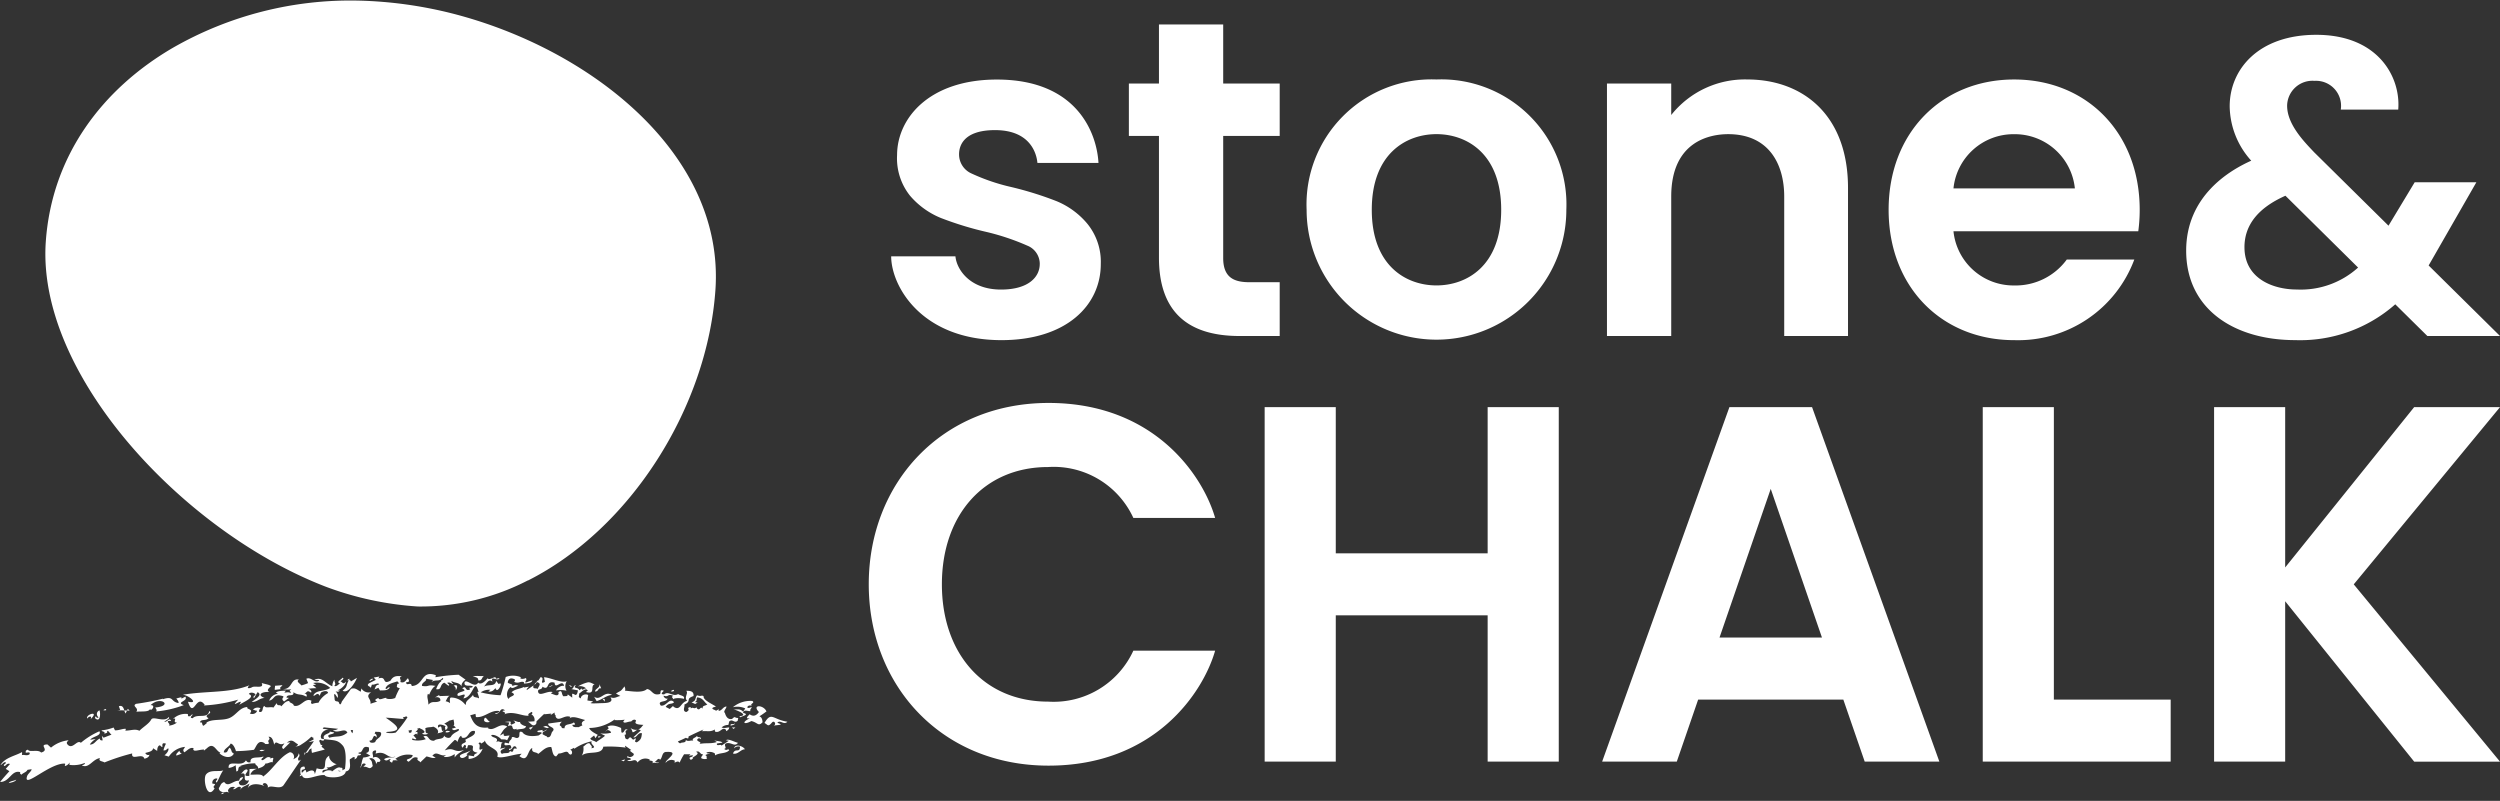 <svg xmlns="http://www.w3.org/2000/svg" xmlns:xlink="http://www.w3.org/1999/xlink" width="212.92" height="68.211" viewBox="0 0 212.92 68.211">
  <rect x="0" y="0" width="212.92" height="68.211" fill="#333333" stroke="none"/>
  <defs>
    <clipPath id="clip-path">
      <rect id="Rectangle_114" data-name="Rectangle 114" width="212.92" height="68.211" fill="none"/>
    </clipPath>
  </defs>
  <g id="Group_387" data-name="Group 387" transform="translate(-1060 -3045)">
    <g id="Group_253" data-name="Group 253" transform="translate(1060 3045)">
      <g id="Group_252" data-name="Group 252" transform="translate(0 0)" clip-path="url(#clip-path)">
        <path id="Path_496" data-name="Path 496" d="M147.291,34.656l-10.84,30.191h6.358l1.819-5.282h12.364l1.821,5.282h6.358L154.329,34.656Zm-.844,19.626,4.363-12.663,4.363,12.663Zm28.476,5.282h9.949v5.282H168.867V34.656h6.057Zm38-24.909L200.464,49.751l12.457,15.1h-7.309L194.624,51.19V64.847h-6.055V34.656h6.055V48.311l10.987-13.655Zm-86.223,0h6.057V64.847H126.7V52.392H113.765V64.847h-6.057V34.656h6.057V47.109H126.7ZM80.219,49.751c0,5.917,3.6,9.987,9.04,9.987A7.466,7.466,0,0,0,96.525,55.4h6.965c-1,3.5-5.089,9.791-14.188,9.791-9.116,0-15.312-6.823-15.312-15.445s6.2-15.445,15.312-15.445c9.1,0,13.189,6.3,14.188,9.792H96.525a7.466,7.466,0,0,0-7.266-4.333c-5.442,0-9.04,4.069-9.04,9.986M204,25.9l2.734,2.7h6.188l-6.08-6.007,4.066-7.088h-5.253l-2.231,3.7L197.09,12.95c-.816-.864-2.3-2.356-2.3-3.957a2.157,2.157,0,0,1,2.338-2.124,2.13,2.13,0,0,1,2.231,2.448h4.894c.224-2.777-1.714-6.369-6.981-6.369-4.96,0-7.374,2.976-7.374,6.081a7.029,7.029,0,0,0,1.835,4.64c-1.824.816-5.541,2.986-5.541,7.664,0,5.013,4.138,7.617,9.281,7.617A12.257,12.257,0,0,0,204,25.9m-12.844-4.858q0-2.84,3.49-4.389l6.188,6.117a7.276,7.276,0,0,1-5.217,1.87c-2.022,0-4.46-.924-4.46-3.6M142.335,28.6h-5.473V7.1h5.473V9.778a8.014,8.014,0,0,1,6.481-3.027c4.631,0,8.575,2.935,8.575,9.236V28.6h-5.433V16.725c0-2.791-1.324-5.316-4.773-5.316-1.5,0-4.85.564-4.85,5.316ZM88.555,22.468A1.678,1.678,0,0,0,87.486,20.9a20.046,20.046,0,0,0-3.4-1.146,28.492,28.492,0,0,1-3.939-1.2,6.85,6.85,0,0,1-2.64-1.9,5.1,5.1,0,0,1-1.105-3.454c0-3.154,2.746-6.442,8.5-6.442,6.883,0,8.518,4.628,8.653,7.1h-5.2c-.077-.853-.647-2.793-3.609-2.793-2.751,0-3.065,1.409-3.065,2.056a1.777,1.777,0,0,0,1.087,1.649,16.836,16.836,0,0,0,3.377,1.146,28.871,28.871,0,0,1,3.841,1.2,6.774,6.774,0,0,1,2.62,1.921,5.139,5.139,0,0,1,1.146,3.434c0,3.53-2.951,6.481-8.461,6.481-6.823,0-9.391-4.621-9.391-7.14h5.473c.088,1.056,1.169,2.833,3.88,2.833,2.393,0,3.3-1.113,3.3-2.174m82.989,6.481a10.556,10.556,0,0,0,10.234-6.868h-5.75a5.4,5.4,0,0,1-4.484,2.211,5.139,5.139,0,0,1-5.169-4.618h15.74a13.684,13.684,0,0,0,.121-1.824c0-6.572-4.525-11.1-10.692-11.1s-10.692,4.527-10.692,11.1,4.527,11.1,10.692,11.1m0-17.541a5.142,5.142,0,0,1,5.171,4.618h-10.34a5.139,5.139,0,0,1,5.169-4.618M108.989,28.6h-3.414q-6.869,0-6.869-6.674V11.563H96.144V7.1h2.562V2.068h5.471V7.1h4.812v4.462h-4.812v10.4c0,1.788,1.081,2.058,2.29,2.058h2.522ZM122.342,6.751a10.654,10.654,0,0,0-11.06,11.1,11.06,11.06,0,1,0,22.12,0,10.654,10.654,0,0,0-11.06-11.1m0,17.541c-2.541,0-5.51-1.624-5.51-6.442s2.969-6.442,5.51-6.442,5.512,1.624,5.512,6.442-2.969,6.442-5.512,6.442M10.816,60.5l.07-.147.159.156Zm4.679,3.661-.466.175c-.091-.163.211-.319.232-.42.063.124.119.24.234.245m35.946-4.4c.062-.079-.059-.164-.11-.234.218-.105.215.136.11.234m-40.745.991a.947.947,0,0,1-.107-.26l.228.009ZM1.383,66.383c-.068.194-.464.249-.647.3.152-.211.42-.169.647-.3m6.329-5.149c.169-.338-.176-.237-.285-.048-.152-.379,1.1-.721.285.048M52.13,59.165c-.539.065-.785.373-1.313.531L50.6,59.32c.576.393.836-.542,1.527-.155M10.588,60.489l-.345-.014.014.042c-.087-.02-.172-.039-.266-.053l.252.011-.118-.345c.311-.1.392.133.463.359m-1.54-.036c-.076.056-.181.02-.252.017.077-.054.234-.163.252-.017M40.728,57.93c.015-.2-.084-.249-.463-.339.481-.085.568.008.971-.042-.214.087-.149.438-.508.381m16.676.893a.26.26,0,0,1-.276.023c.09-.039.269-.207.276-.023m-27.694-.9c-.248.054-.046-.108.063-.139-.105.163.158.107.094.246l.531-.314c-.127.362-.765,1.417-1.222,1.087.458-.33.272-.469.533-.879m32.7,2.3a2.329,2.329,0,0,1,1.663-.542c.269.186-.226.206-.051.421-.159-.085-.4-.009-.361.159.138.046.26-.037.355-.067.014.128-.2.243-.091.344-.19.059-.548-.186-.638.158.638.155-.176.283-.226.39-.008-.056-.063-.084-.129-.1.954-.073-.211-.531-.483-.6.319.067.559-.1.844.214l.18-.283a1.638,1.638,0,0,0-1.062-.1M23.919,58.676l-.514.062c-.023-.1.028-.235.014-.348l.632-.053c-.02.115-.322.2-.132.339m7.543-.762.245-.144.059.065-.245.146Zm19.591.333.146.361c-.322-.039-.141.209-.5.283-.07-.252.427-.3.351-.644m-2.414.252-.2-.189.263.111ZM15.646,60.038a8.775,8.775,0,0,1-2.373.54c.15-.073,0-.24-.05-.339,1.573-.132.463-1.03-.4-.2.537-.023-.036.647-.036.3-.071.319-.738.207-1.178.262.255-.336-.409-.463-.025-.673a22.542,22.542,0,0,0,2.307-.441l-.034.051c.985-.325.647.218,1.352.322-.008-.207-.077-.212-.194-.4.065.029.564-.215.424.031l.348-.176c.265.4-.853.46-.139.721m-1.757-.553.012-.015-.012.015m9.054-.562c-.587-.056-1.127.224-.418.506-.5.036-.61.359-1.088.339.211-.187.994-.582.5-.834l-.3.5c-.161-.1.07-.2.119-.283-.042-.18-.494-.251-.564-.053.678.268-.7.769-.838.947.619-.828-.978.485-.063-.475a12.779,12.779,0,0,1-2.937.5l.079-.053c-.734-1.028-.938,1.262-1.426-.268,1.006.226.014-.593-.451-.59,1.962-.344,4.021-.125,5.691-.814-.356.333.046.276.223.167.242-.149,1.048.163.816-.361.194.085.664.13.785.271-.13.156-.432.342-.13.5M8.4,61.074a.331.331,0,0,1,.076-.591c.1.286.067,1.1-.392.653.146-.373.045.128.316-.062m17.479,3.248a.7.7,0,0,0,.059-.243c.19-.008-.014.163-.059.243m-.008.017.008-.017-.008.017m12.938-5.567a.329.329,0,0,0-.176-.39c.444-.186.294.263.176.39m15.488,3.36c-.156.056-.274.224-.426.214a.857.857,0,0,0-.176-.373.743.743,0,0,0,.6.159m-7.524-3.665.26-.13.025.034L46.8,58.5ZM61.692,63.76c.285-.063-.138-.356.172-.472.424-.113.7.33.988-.037-.364-.1-.838-.381-1.02-.221l.242.046-.632.415c.006-.183-.438.108-.385-.184.2-.028.307-.057.46-.07-.015-.129-.5-.133-.694-.2l.237.138c-.485.183-1.051.048-1.511.183.373-.2-.387-.215-.107-.461.149-.13.285.116.242.042.067-.257-.263-.079-.328-.283-.067.163-.528.212-.286.435-.132-.128-.481.11-.66-.093.025.313-.39.166-.477.3a.4.4,0,0,1-.2-.167c.192-.082.432-.192.681-.313v0c.088.054.237.084.22,0a.429.429,0,0,1,.015-.115c.5-.246,1.008-.483,1.266-.585l-.136.144c.471-.048.709.09,1.115-.156-.023.054-.023.183.043.2.44.107.567-.46.892-.169l.017.115c.036-.015.271-.127.259-.317-.314.022-.384.091-.649.006a.806.806,0,0,1,.579-.214l.068-.291c.283-.28.443.2.728-.073a1.134,1.134,0,0,1,.045-.22c.008-.014-.228-.022-.232-.04-.034-.124-.242.04-.282.107-.435.108-.577-.341-.621-.508-.18-.121.125-.364.132-.548-.322.022-.355.351-.675.375-.014-.039.06-.088,0-.132l-.226.125c0-.091-.531-.136-.186-.311.045.014.142-.065.207-.045-.4-.26-1.133-.574-1.068-.9-.232-.1-.186.065-.556-.067-.2.22-.04.477-.472.6l.311.144a1.929,1.929,0,0,1,.212-.122l-.251-.048c.226-.093.113-.175.2-.395.529.028.622.457.873.591-.186.161-.458.079-.389.376-.229-.28-.218.238-.492-.022l-.034-.1c-.269.2-.272-.076-.5.107a.133.133,0,0,0-.023-.129c-.454.09.113.186-.356.423-.385-.076-.076-.48-.17-.627.7-.328.037-.478.788-.732.042-.385-.237-.461-.627-.444.232.186-.218.551.085.847-.595.144-.564.913-1.163.506l-.034-.07-.286.262-.344-.178c.259-.392.514-.176.712-.4-.4-.438-.625.359-1.124.293-.381-.491.536-.231.567-.616-.11.094-.368-.124-.327-.234.461.176.311-.224.822.023-.271.115.026.129-.037.3.088-.13.591-.146.935-.053.11-.276-.28-.26-.491-.407-.451.269-.834-.3-1.187.029-.457.006-.012-.276-.037-.313-.4-.159-.2.224-.331.282-.629.175-.656-.376-1.095-.426-.392.361-1.266.19-1.886.138.082-.132,0-.238-.025-.368-.4.514-.254.3-.731.616l.379.207c-.314.05-.463.252-.853.108.356.5-.466.494-.751.5-.359.011-1.175.067-.853-.06.121-.046.1-.1.1-.1l-.458-.067.068-.464c-.313-.187-.711.149-.6.29-.33-.129-.133-.176-.176-.4.19-.139.638-.607.743-.226-.026-.036-.127.028-.144.084.861.237.3-.559.738-.664-.226-.04-.372-.223-.635-.153a3.31,3.31,0,0,0-.811.342.761.761,0,0,1,.723.178c-.209-.042-.243.152-.379.071l.015-.087-.235.159c-.028-.274-.625-.121-.271-.441-.313.059-.111.248-.4.342l.557.108a1.312,1.312,0,0,1-.067.279c-.142.251-.2,0-.427.014l.014.331-.393-.286c.045.218-.259.13-.344.173-.218-.132-.07-.641-.447-.355,0,0,.036.125.017.161-.116.212-.333.046-.638-.043.017-.056.1-.1.142-.121-.426-.172-1.183.455-1.249-.057-.033-.26.358-.11.368-.407.661.395.26-.579,1.04-.342.031.664.666-.379.807.276-.307-.088-.717.31-.664.381a2.329,2.329,0,0,1,.872.025.789.789,0,0,1,.02-.808c-.458.18-1.285-.277-1.934-.342l.071.4c-.559.282.07-.373-.368-.4l-.192.294-.026-.034-.319.361c.224-.02.121-.307.368-.144.22.129-.009.3-.071.525-.152-.118-.472.062-.358-.3l-.584.4c0-.149.13-.215.19-.294l-.424.073.015-.056c-.341.178-.817.184-1.074.466.584.28-.269.339-.217.556-.209-.036-.283-.732.155-1.013.122.229.423-.074.647-.094-.291-.139-.322-.019-.548,0,.158-.18-.361-.161-.358-.31.028-.113.1-.392.412-.314.423.105.043.243.178.3.365.15.5-.1.771,0,.028.036.042.108,0,.13.226-.02.7-.025.737-.286l-.567.2c-.124-.082.173-.238,0-.389a.557.557,0,0,1-.452.042l.031-.115a1.773,1.773,0,0,0-1.282-.015,12.874,12.874,0,0,1-.44,1.554,8.285,8.285,0,0,1-1.692-.246,1.27,1.27,0,0,1,.83-.22l-.181.15c.348.056.475-.161.618-.288.153.59.726-.683.268-.344l-.221-.272c-.07.54-.709.249-1.051.5.232-.245.426-.746.743-.427-.194-.616.451.045.591-.319l-.311.068c.05-.379-.509.2-.7-.046-.1.132-.534.63-.8.37-.307.516-.912-.29-1.149-.062-.125.514.531.2.7.407-.2.206-.418-.067-.235.228-.461.255-.3-.43-.672-.074.554.26-.263.232-.4.468-.122.491.965-.382.491.375.887-.073.927-1.892,1.3-.542l-.108-.02c.012.124.169.458.142.567-.181-.147-.5-.02-.5-.317-.181.3-.709.54-.6.824l-.071.022a1.54,1.54,0,0,0-1.2-.607c-.119,0-.129.2-.09.477a.866.866,0,0,0-.379-.158c.088-.133.187-.446.367-.469l-.875.026-.057-.082-.364.209c.207-.084.537-.017.471.279-.413.235-.669-.067-1.009.328-.025-.534-.152-.612-.046-.923a.355.355,0,0,1,.108.077c.122-.294.33-.673.551-.752-.8-.142-.455.1-1.155,0-.079-.307.489-.418.317-.619l.661.122c-.11.028-.119.1-.17.149.44-.24.615.034.938-.334.221.135-.324.251-.087.293-.2.065-.375.421-.458.664.517.1.272-.4.7-.55l.338.255c.2-.06-.071-.158-.087-.248.237-.087.338.105.519.105-.056-.07-.181-.149-.156-.263.307.223.593.074.882.474-.125-.206.189-.514.311-.581l-.595-.42a15.188,15.188,0,0,0-1.975.214l.039-.172c-1.273-.477-.994.864-2.054.92-.053-.421-.486.079-.471-.331.322.015.249-.142.146-.333-.178.152-.282.46-.65.32.119-.22-.207-.382.139-.481-.491-.067-.754-.011-.978.372-.768.4-.266-.446-1.037-.19l.1-.166-.485.085.175.2-.562.282c-.339.251.164.257.128.429l.1-.311c.238.06.55-.224.613-.009-.378.067-.271.3-.415.432l.355-.146.135.224c.361-.012.641.025.839-.246-.156-.108-.229.237-.373.071.153-.393.6-.454,1.025-.605.017.091.156.11.1.19-.006.036-.082.037-.125.022.043.17-.192.293.223.375a4.981,4.981,0,0,0-.392.834,1.177,1.177,0,0,1-.762.048l.012-.057c-.209-.028-.629.272-.68,0-.122.073-.466.175-.1.311l-.574.19c.063-.492-.5-.564.059-.994a.724.724,0,0,1-.833-.314l-.057.28c-.288-.141-.469-.378-.83-.24l-.782,1.085s-.116.464-.248.081c-.063-.186-.365.014-.368-.338,0-.133-.1-.461.046-.367.037.025.186.276.215.308a.512.512,0,0,0-.178-.55c.207.025.237.057.372-.074l-.211-.025c.3-.082.743-.5.72-.74-.231.313-.293.025-.463-.026.122-.074.379-.277.167-.3-.063.141-.612.37-.2.477-.163.1-.3.3-.5.217.214-.181-.02-.307.026-.537a.956.956,0,0,0-.184.567c-.6-.246-.879-.839-1.508-.56-.082.05.54-.026.342.1-.342.215-.65-.37-1.047-.181l.147.37a3.274,3.274,0,0,1-.576.2c-.05-.124-.509-.348-.2-.491-.725-.167-.55.852-1.365.794a1.824,1.824,0,0,0,.715.019c-.294.232-.042.082-.053.347-.209-.229-.785.121-.4-.22-.251,0-.752.008-.853.172l.172.085a.923.923,0,0,0-.756.588c.441-.07.368-.531.935-.437.666.11-.1.172.338.514l.412-.31L24.4,59.4c.033-.378.681-.014.585-.466.477.317.591.09,1.109.385.1-.164-.048-.266-.189-.283.251,0,.2-.333.545-.085.163.046.039-.285-.224-.3a4.277,4.277,0,0,1,.721-.056l-.307-.272.291-.023-.26-.149a1.632,1.632,0,0,1,1.448.421c-.458.328-1.194.138-1.432.639.119.132.356-.37.531.034l.125-.28c.161-.1.545-.231.6.04a2.154,2.154,0,0,0-.765.723c0,.06-.037.091-.1.108l-.006.008,0-.008a1.951,1.951,0,0,0-.485.1c-.167-.05-.068-.214-.056-.271-.588-.308-.9.6-1.506.418-.028-.238-.488-.257-.358-.392-.35-.037-.512.269-.721.452-.071-.212-.317.046-.381-.276l-.28.381c-.231-.113-.661.1-.762-.141-.231.093-.057.536-.39.517-.161-.008,0-.322.07-.314a.556.556,0,0,0-.66.111c.24.051.06.063.341.09.009.149-.277.384-.608.235.387-.4-.372-.33-.194-.547-.681.022-.94.681-1.54.937s-1.5.039-1.98.407l.07.008-.285.238c-.18.014-.05-.384-.316-.262.053-.347.477-.105.731-.378-.526-.279.413-.375.057-.61-.105.7-1.028.2-1.407.613-.423-.037.152-.31-.059-.328,0,0-.128.146-.189.158-.172.039-.149-.04-.164-.187a1.515,1.515,0,0,0-1.27.429c.455-.2-.118.344.351.29a1.286,1.286,0,0,1-.711.269c.265-.127-.438-.443.2-.395-.133-.331-.3.094-.579.074.125-.138.533-.277.376-.412-.351.5-1.314-.107-1.486.211-.2.373-.684.63-1.008.96-.4-.2-.782.009-1.2-.017l.053-.142c-.243-.046-.584.138-.934.121l-.118-.24a3.866,3.866,0,0,1-1.02.24c.02.147.348.076.22.274.18-.02.327-.071.237-.221.18-.02.224.215.39.313l-.664.257c-.057-.009-.164-.169-.164-.169l.07.4c-.178.022-.242-.04-.231-.155-.372.153-.444.529-.865.512a1.546,1.546,0,0,1,.508-.475l-.468.068c.17-.288.991-.331.782-.723a6.294,6.294,0,0,0-1.582.983c-.294-.277-.616.437-1,.252-.081-.039-.254-.19-.176-.322a1.247,1.247,0,0,1,.132-.149,2.826,2.826,0,0,0-1.5.629l-.3-.271c-.814.014.249.472-.542.69-.263-.3-1.025.012-1.116-.249-.146.057-.217.057-.19.263.141,0,.429-.115.308.147-.254.144-.423,0-.636.053,0-.057.051-.286-.029-.238-.474.286-1.437.449-1.8,1.1.178-.093.3-.3.43-.242s-.11.149-.146.235c.1.262.215-.237.528-.093l-.361.413.31.2c-.271.3-.551.612-.788.915.817.015.971-1.062,1.723-.831-.085.105.036.156.076.22.181-.175.44-.22.531-.42l.344-.054c.028.147-.308.384-.373.581-.387,1.167,1.931-1.132,3.22-1.059.065.06-.076.215.029.2a.643.643,0,0,0,.372-.3c-.008.053-.025.207-.025.207a2.521,2.521,0,0,0,1.314-.166c.054.176-.31.187-.231.223.6.268.887-.547,1.527-.632-.167.282.186.243.382.37a18.336,18.336,0,0,1,2.359-.769c-.111.664.887-.088,1.033.447.176-.017.438-.146.427-.351-.084.111-.347-.025-.333-.139.254-.071.646-.133.646-.4l.359.231c-.011-.206.057-.463.235-.478.466.474-.093-.359.509-.138a2.33,2.33,0,0,0-.214.568c.279.022.224-.1.41-.172.084.152-.132.457-.324.588l.37.118a1.877,1.877,0,0,1,1.375-.831c-.063.2-.24.215-.062.463.221-.1.488-.489.819-.341-.039.025-.057.037-.048.084.051.248.418.036.912.02a.774.774,0,0,1-.011.1l.276-.223c.571-.536.737.242,1.135.393l-.077.051c.271.286.946.528,1.223.029-.288-.175-.11-.187-.342-.5-.228.1-.111.486-.519.39.014-.324.5-.48.571-.737.218-.037.424.452.464.633a11.952,11.952,0,0,0,1.53-.113c.215-.243.33-.938.935-.554l-.009.065c.1-.037.279.063.367-.085-.229-.317.218-.238-.051-.533.327-.051.427.4.486.67.189-.478.392.178.869-.122-.071.2-.334.3-.087.5l.595-.582-.286.028c.455-.39.632.011.927.132.023.081-.111.2-.252.2a.879.879,0,0,0,.573-.192,4.5,4.5,0,0,0,.819-.638l.085.023a.1.1,0,0,1-.033.062.44.44,0,0,0,.105-.045l.045.2a3.226,3.226,0,0,0-.43.218l.441-.082,0,.019-.68.975c.29.033.19-.342.533-.376-.107.015,0,.324-.012.381l1.09-.28c-.05-.122-.412-.255-.184-.345a.168.168,0,0,0-.142-.053l-.147-.355.1-.088c.113.079.348.139.327-.048-.022,0-.135-.026-.232-.039h0l-.053-.141a.631.631,0,0,1,.683-.625,3.988,3.988,0,0,0-.523-.079l.087-.124,1.226.125a.692.692,0,0,1-.443.119c.43.345,1.006-.262,1.235.209-.584.46-.895.245-1.534.433-.361-.339.4-.248.406-.452l-.376-.074c.067.212-.706.178-.477.646.819.113,1.132.022,1.588.548.412.477.187,1.994.187,1.994a1.63,1.63,0,0,0-.229.118c.025-.111.048-.249-.136-.22-.293-.194-.853.5-.748.262a.707.707,0,0,0-.768.169c-.242-.412.728-.146.3-.491.293.122.67-.212.887-.245-.372-.076-.72-.472-.638-.726-.756.4.127,1.424-1.074,1.074-.393,1.211.209-.3-.884.356-.05-.4-.18-.13-.376.028-.163-.46.443-.127.2-.537-.531.029-.257.472-.356.636.3-.146-.334.393.167.107.144.618,1.353-.119,1.948,0-.022.22,1.674.358,1.776-.324.622-.094.221-.965.378-1.062.149-.039.262-.262.406-.1l-.062.139c.416-.153.105-.37.489-.348.293-.226-.274-.037-.091-.248.412.054.2-.68.858-.416-.023.115.1.4-.268.464l.379.228a1.41,1.41,0,0,1-.595.156c-.178.359-.113.573-.277.876.158-.1.105-.368.351-.367.3.071-.034.175-.056.29.407-.074.463.327.786-.073-.1-.4-.026-.387-.3-.629.242-.144.577.107.577.458l.136-.2c.063.077.156-.05.175.031l.073-.161c-.2-.232-.356-.342-.664-.206.115-.22-.212-.528.2-.622.178-.006.034.181.051.272.906-.293.961.481,1.675.252-.17.153-.627-.025-.96.226.228.266.375-.043.581-.017-.172.155-.122.2.1.314l.077-.2c.127,0,.355-.04.378.051,0-.073-.059-.121-.178-.173a1.766,1.766,0,0,1,1.477-.325c-.017.41-.8.268-.365.565.228-.084.392-.531.807-.324-.156.242.2.237.2.384l.533-.512c.272.04.574.226.816.084-.081.048-.178-.107-.314-.129.356-.508.708.135,1.181-.091l-.215.176a1.245,1.245,0,0,0,.935-.248l0,.3c.215-.345.647-.517.782-.642-.881.3-.78-.3-1.633.042A11.534,11.534,0,0,1,38.729,63c.136.023.192.091.206.183.108-.161.133-.423.339-.537l.07.159c.6.156.516-.686,1.093-.564.125.376-.478.514-.819.756.282.341-.562.189-.228.673l.161-.24a.115.115,0,0,1,.09.206c.175.214.149,0,.224-.184.9-.06-.079.491.805.635-.1.1-.339.093-.285.31l-.474-.077v.3a1.318,1.318,0,0,0,1.194-.872c-.531.3-.067-.308-.355-.443.1-.149.2-.07.266.012.037-.087.3-.147.269-.3.156.7,1.316.686,1.067,1.413.334.2,1.355-.2,2.075-.251l-.192.2c.757.613.66-.506,1.1-.694-.105.463.345.3.5.509.345-.238.627-.624,1.116-.587.1.288.108.766.418.8l.212-.255c.31.033.638-.279.811-.071a.907.907,0,0,0,.068.1c.285.251.367-.285.1-.341l.334-.17.009.091a4.127,4.127,0,0,1,1.5-.646c-.2.286.568.523-.06.595.184-.139-.09-.29-.124-.416-.224-.073-.438.24-.539.271a1.176,1.176,0,0,1-.133.782c.461-.471,1.7.012,1.836-.769a10.216,10.216,0,0,1,1.909.079c-.025-.034-.071-.107-.054-.163l.525.365-.13.062.344.262c.028.128-.118.245-.266.269-.081.036-.268-.039-.211-.084-.361.223.43.087.169.35-.091-.051-.2.037-.268.02.423.223.658-.263.9.187a.828.828,0,0,1,1.043-.248c-.166.169.43-.011.206.327.166-.169.5.1.576-.122-.062.074-.234.06-.345-.029.17-.077.207-.282.4-.229a.124.124,0,0,1,0,.093c.274-.172.15-.721.607-.694,1.209-.06-.24.752-.084.921a.61.61,0,0,1,.765-.175l-.017.172c.127-.056.32-.186.429,0a4.8,4.8,0,0,1,.381-.717h.54l-.128.147a.766.766,0,0,1,.345-.053c-.022.158-.184.1-.3.217.063.2.172.2.322,0l-.065-.019c.15-.108.69-.373.3-.492.325-.176.362.268.581.18,0,.183-.2.215-.113.365a.66.66,0,0,0,.492.028c-.149-.077.068-.166-.166-.3.11-.088.368-.1.372-.192-.088.033-.155.107-.282-.025a.761.761,0,0,1,.728.077c-.015.04.039.135,0,.17.4-.269.923-.121,1.225-.455l-.1-.087a.226.226,0,0,1-.333-.022M28.779,65.616l.252.031a.212.212,0,0,1-.252-.031m1.242-3.183a.47.47,0,0,1-.147-.276c.068,0,.133.011.2.017Zm2.441.033c0,.355-.4.389-.5.7-.093.105-.557.133-.471-.122.334.1.246-.7.581-.246.033-.22-.051-.3-.172-.341a.267.267,0,0,0,.057-.15l.338.012c.1.023.183.053.163.146m1.252-.093a1.689,1.689,0,0,1-.842,0l.094-.056c1.477-.067.824-.56-.11-1.209.5.015,1.019.082,1.534.108l-.076-.158c.169.053.288-.166.39.025a10.407,10.407,0,0,1-.991,1.29m1.109,0a.151.151,0,0,0-.045-.163l.3-.063c-.037.139.039.293-.255.226m3.575.373c-.166.183-.525.02-.567-.116-.045.375-.635.218-.853.44-.574.036-.407-.56-.91-.368l.2.235A2.046,2.046,0,0,1,35.116,63c-.077-.3.234.065.341-.1l-.254-.3c.107-.014.307-.28.316.015,0-.147.153-.39-.158-.259l.226-.232a.249.249,0,0,0-.057-.085l.214-.05c.1.1.26.079.412.307.015.09-.133.127-.217.173a.519.519,0,0,0,.536-.009c-.344-.05-.17-.2-.257-.452.2-.118.55-.068.672-.139.294.1.545.37.362.6.18-.127.379-.014.564-.293-.351.3-.037-.625-.485-.215-.158-.409.381-.271.63-.116-.122.071-.011.2-.036.319.355-.155.172-.447-.091-.543l.412-.238-.043-.006.424-.111c.067.325.087.542-.034.464l.237.215-.342.1c.153.257.386.029.564.029.206.183-.452.248-.652.667m11.4-1.406c-.254.11-.307.28-.194.42-.09.059-.226.094-.308.161-.135-.028-.525.076-.551-.2.288,0,.262-.037.133-.211-.288.24-.816.077-.794.5-.4.011-.121-.085-.4-.229-.036-.127.065-.226.166-.327l-1.163.159c-.053.317.743.3.344.7-.1.1-.088.579-.48.441-.006-.043.029-.074.067-.094-.178.057-.206-.057-.4-.121-.059-.308.24-.22.37-.432-.125.063-.268.184-.4.158l.033-.115-.415.073c-.172.237.314.025.336.211l-.265.189c-.3.065-1.112.156-1.39-.28-.353-.152-.2.2-.282.4-.209.26-.409-.073-.616.039.011.238-.235.224-.24.52L43,63.231c-.184.441.407.073.5.268.186.39-.248.133-.128.362.259-.042.276-.246.4-.314.147-.031.229.071.226.22-.418-.166-.153.341-.477.221a.732.732,0,0,1-.1-.057c0,.3-.491.119-.667.265-.376-.336.29-.452.277-.543l-.451.1c.194-.2-.009-.387.252-.577-.274.1-.313-.176-.574.019.291-.457-.379-.33-.42-.6.288-.116.808.251.839.355.209.012.376-.019.511.085l.211-.407c-.248-.014-.576.164-.491-.178l-.331.181c.334-.543.319-.522.627-.762-.653-.435-1.138.492-1.677.113l.082-.046c-1.048.136-1.314-.412-1.561-1.033l.447-.124.039.272c.734.088,1.234-.633,1.994-.509-.1.249-.387.116-.347.24.455.042.381-.647.834-.3-.608.091.3.127-.1.35.774-.355,1.6.18,2.11.1-.135-.173.215-.26.231-.317.138.025.091.2-.02.2a.517.517,0,0,1,.276.6l-.554.037c.181.073.279.259.424.3h0a.274.274,0,0,0,.229-.06c.094-.1.076-.135.077-.263.176-.183.4-.4.683-.667l-.015.056.6-.06-.074.133.353-.228c-.009.3.107.139.085.344.214.52.783-.2,1.257.037l-.076.135c.263-.279.9.026,1.307.116Zm4.775.865-.632.576c.293.1.373-.455.731-.339-.046.351-.039.534-.443.771-.333-.081.033-.2-.13-.364-.283.416-.308-.375-.61.1-.328.012-.212-.231-.31-.375.33-.012-.135-.364.282-.415-.324-.228-.265.359-.539.2l-.025-.368c-.252-.119-.8-.341-1.163-.115.286.242-.181.232-.141.451.063-.317.46-.081.447.067a2.348,2.348,0,0,1-.912.053l.4.2c-.164.176-.731.5-.748.557-.167-.156-.427-.122-.511-.32l.33-.259.107.234.2-.286c-.206-.113-.641-.324-.729-.584a3.723,3.723,0,0,0,2.2-.749.143.143,0,0,1-.062.077,4.84,4.84,0,0,0,.89-.033l-.124.15c.054.226.37,0,.675,0,.1-.121.3-.235.412-.073l-.057.169c.043.153.344.175.683.194-.046.048-.1.105-.15.173a.637.637,0,0,1-.316.229.264.264,0,0,1,.245.085m10.37-.711c-.372.395-.41.014-.957-.1-.653.365-.855.093-.121-.231-.452.048-.186-.159-.022-.351.322.234.581.115.79-.19-.632-.66.4-.624.644-.05-1.065.8-.384.042-.334.923m2.112-.045c-.29.322-.621-.207-.853.094.667.226-.017.152-.325.252.28-.108.067-.506-.13-.277-.353.412-.344.19-.639.036.59-1,.7-.291,1.948-.105m-4.561.618-.172-.119.316-.019a.441.441,0,0,0-.144.138m-11.311.652-.211.1c-.108-.234.17-.084.211-.1M63.443,63.8c-.37,0-.6.478-1.017.359.2-.522.582.006.6-.582a.485.485,0,0,0-.512.146c.091-.437.8-.189.927.077M62.24,61.8c-.1-.28.316-.022.35-.26.012.221-.234.173-.35.26M44.8,61.828c-.057.325-.556.192-.825.32a.571.571,0,0,1,.051-.1c-.639.228-.115-.485-.763-.22l.111-.313-.386-.04a2.7,2.7,0,0,1,.441-.039c.175.022-.059.173.135.266.206-.11.485-.156.17-.331.1-.054.384.17.574.088-.081.192.4.379.491.37m-5.075,2.4.094.045c-.107.161-.449.378-.608.2-.243-.277.649-.367.921-.619Zm-18.382.667c-.084-.564.715-.308,1.059-.48.169.046-.274.178-.087.314.285-.031.382-.4.737-.215-.039.025-.009.059-.048.082.5-.226.142.169.246.314-.223-.091-.454.156-.629.084-.113.274-.373.353-.635.437.02-.257-.268-.268-.24-.435a3.5,3.5,0,0,0-1.3.223l.139.012c-.463.043-.133.4-.455.454l-.06-.533a1.212,1.212,0,0,1-.593.234c-.091-.773,1.121-.006,1.466-.646.09.1.138.22.395.155m.762-1.008c.294-.088.176-.012.461-.042-.077.05-.313.2-.461.042m-3.048,3.658a.308.308,0,0,1-.252.063c.107-.019.209-.243.252-.063m6.6-2.89-1.488,2.184c-.322.464-1.133-.1-1.367.259.105-.223-.178-.557-.393-.362-.071.063.051.122.108.186-.488-.2-1.174-.263-1.421.209l.172-.423c-.35.229-.593.234-.811.534.006-.059.085-.108.063-.2-.248-.2-.455.248-.681.138l.155-.1c.017-.116-.2-.079-.3-.062-.146.043-.432.342-.138.457l-.3-.057c-.008.059-.6.093-.612-.319.172-.22.128-.4.458-.517.341.5.78-.153,1.26-.105.1-.223.043-.235.336-.324-.023.379-.571.324-.243.681a.558.558,0,0,0,.756-.393c-.734.18.009-.8-.712-.548.155-.082.221-.31.477-.385.441.073-.548.635.262.554l.022-.584c.211-.006.491-.022.656-.017a.773.773,0,0,0-.591.492c.344.034,1.026-.1,1.088.169.827-.591,1.358-1.643,2.276-2.073.384.014.461.523.245.616.262-.113.451-.2.516-.531.2.381-.19.3-.006.641a.6.6,0,0,0,.221-.118m16.073-3.2c-.189.082-.548.036-.5-.189.09-.429.316.158.5.189m3.671.362c0,.09-.381.508-.215.249l-.1-.019c-.068-.189.242-.065.314-.231m1.339.127c-.127.129-.308-.043-.494-.045.181-.084.266-.156.494.045M19.019,65.582c-.255.355-.347.7-.564,1.057-.181-.192.056-.141.051-.348a.349.349,0,0,0-.412.433c.548.05-.13.192.186.4-.641,1.071-1.022-.8-.734-1.178.355-.464,1.146-.192,1.472-.361m33.887-.848.342-.07-.121.153ZM38.322,62.288a.536.536,0,0,1-.368.065c-.031-.183.316-.132.368-.065M3.9,20.564C4.417,13.218,8.727,7.553,14.725,4.053A30.39,30.39,0,0,1,30.543.035a35.967,35.967,0,0,1,7.942,1.087l0,0C50.288,4.126,61.745,13.127,60.93,24.69c-.7,9.969-7.2,20.32-15.973,24.738l.009-.017a19.867,19.867,0,0,1-9.388,2.226,27.307,27.307,0,0,1-7.758-1.657C15.722,45.36,3.1,31.937,3.9,20.564" transform="translate(0 0.017)" fill="#fff"/>
      </g>
    </g>
  </g>
</svg>
